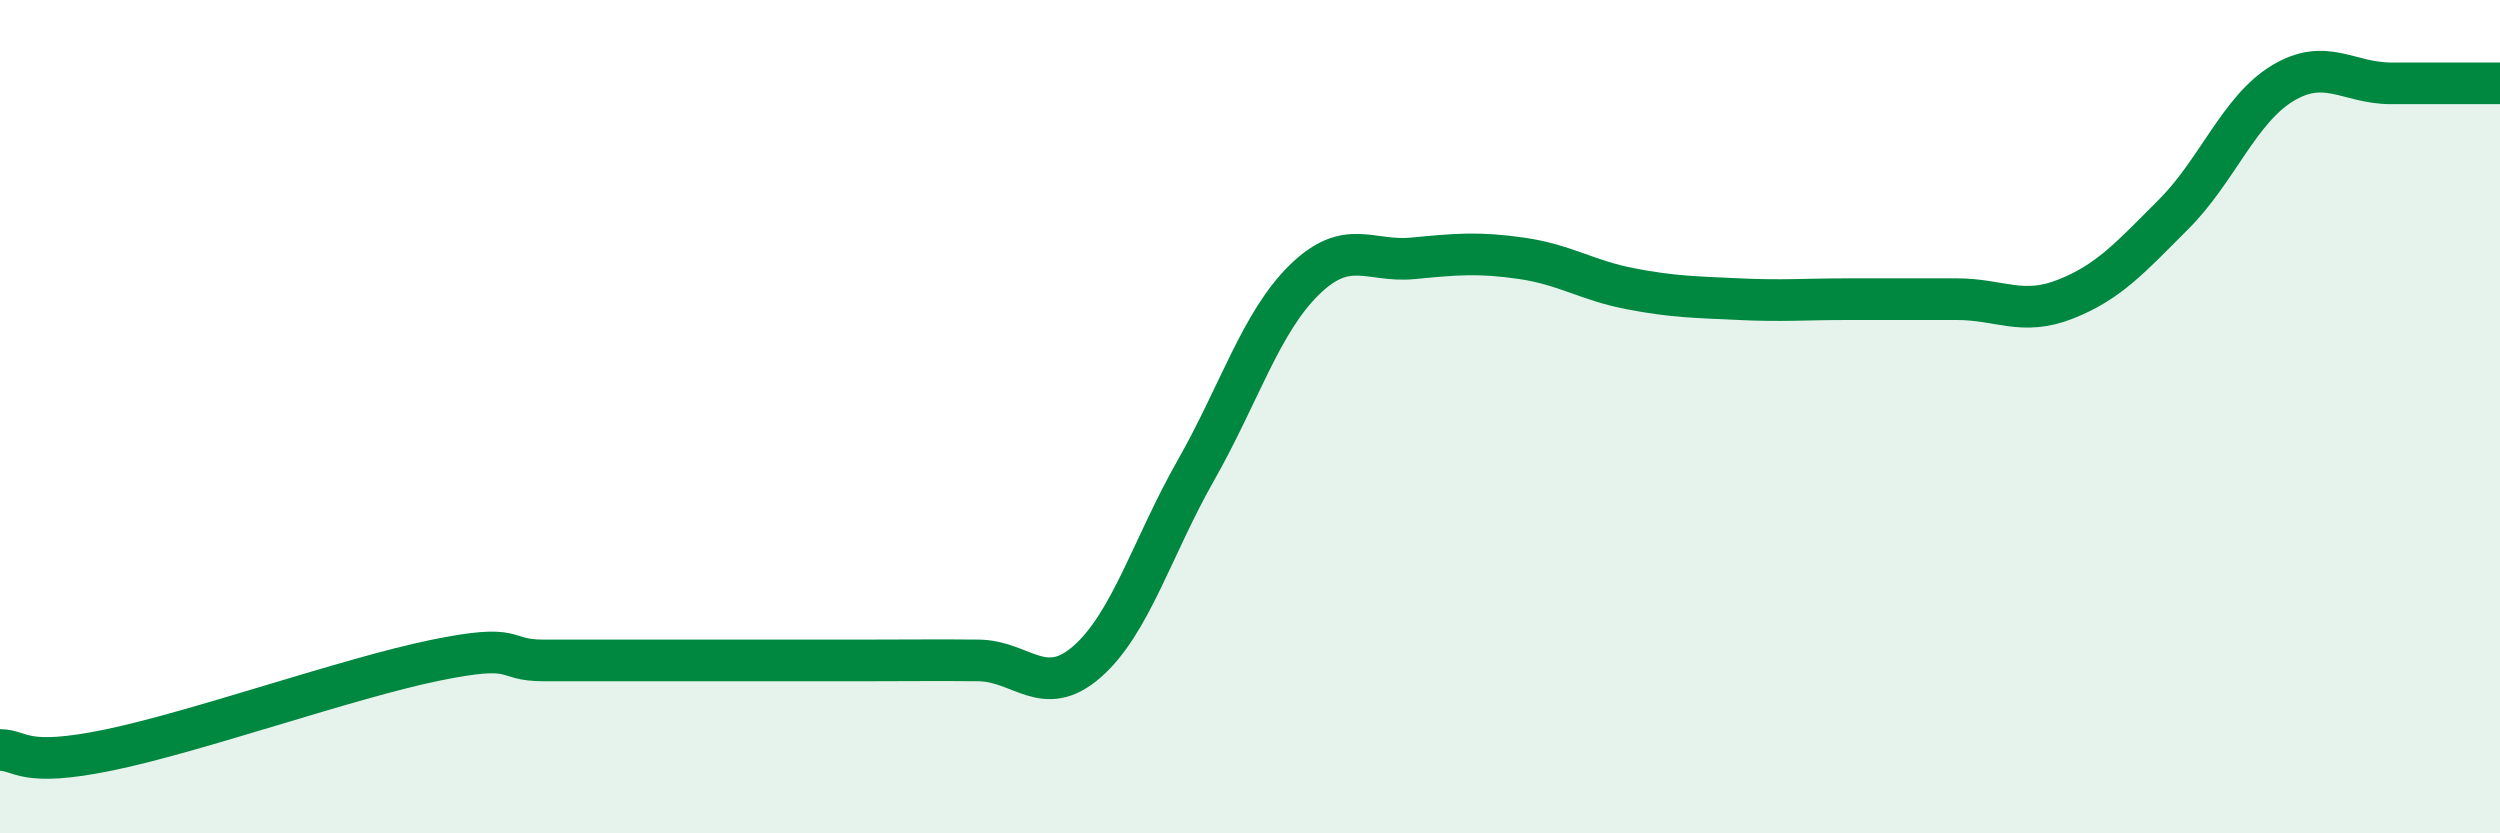 
    <svg width="60" height="20" viewBox="0 0 60 20" xmlns="http://www.w3.org/2000/svg">
      <path
        d="M 0,18 C 0.52,18 0.52,18.43 2.61,18 C 4.7,17.57 8.34,16.28 10.43,15.85 C 12.52,15.42 12,15.85 13.04,15.85 C 14.08,15.85 14.61,15.85 15.65,15.85 C 16.69,15.85 17.22,15.85 18.26,15.85 C 19.3,15.85 19.83,15.85 20.87,15.85 C 21.91,15.85 22.44,15.84 23.48,15.85 C 24.52,15.86 25.05,16.79 26.09,15.88 C 27.13,14.97 27.66,13.12 28.7,11.29 C 29.74,9.46 30.26,7.74 31.3,6.72 C 32.34,5.7 32.87,6.3 33.91,6.2 C 34.95,6.1 35.48,6.05 36.52,6.2 C 37.56,6.35 38.09,6.73 39.13,6.93 C 40.17,7.13 40.7,7.13 41.74,7.18 C 42.78,7.23 43.31,7.18 44.35,7.18 C 45.39,7.18 45.92,7.18 46.96,7.18 C 48,7.18 48.53,7.59 49.57,7.18 C 50.61,6.77 51.13,6.18 52.17,5.14 C 53.21,4.1 53.74,2.63 54.78,2 C 55.82,1.37 56.35,2 57.39,2 C 58.43,2 59.48,2 60,2L60 20L0 20Z"
        fill="#008740"
        opacity="0.1"
        stroke-linecap="round"
        stroke-linejoin="round"
      />
      <path
        d="M 0,18 C 0.52,18 0.52,18.43 2.61,18 C 4.7,17.57 8.34,16.28 10.43,15.85 C 12.52,15.42 12,15.85 13.04,15.85 C 14.08,15.85 14.61,15.85 15.65,15.85 C 16.69,15.85 17.22,15.85 18.26,15.85 C 19.3,15.85 19.83,15.85 20.87,15.85 C 21.91,15.85 22.44,15.84 23.48,15.85 C 24.52,15.86 25.05,16.79 26.09,15.88 C 27.13,14.97 27.66,13.12 28.7,11.29 C 29.74,9.46 30.26,7.74 31.3,6.72 C 32.34,5.7 32.87,6.3 33.91,6.2 C 34.95,6.1 35.48,6.05 36.52,6.2 C 37.56,6.35 38.09,6.73 39.13,6.93 C 40.17,7.13 40.7,7.13 41.74,7.18 C 42.78,7.23 43.31,7.18 44.35,7.18 C 45.39,7.18 45.92,7.18 46.96,7.18 C 48,7.18 48.53,7.59 49.57,7.18 C 50.61,6.77 51.13,6.18 52.17,5.14 C 53.21,4.1 53.74,2.63 54.78,2 C 55.82,1.37 56.35,2 57.39,2 C 58.43,2 59.48,2 60,2"
        stroke="#008740"
        stroke-width="1"
        fill="none"
        stroke-linecap="round"
        stroke-linejoin="round"
      />
    </svg>
  
